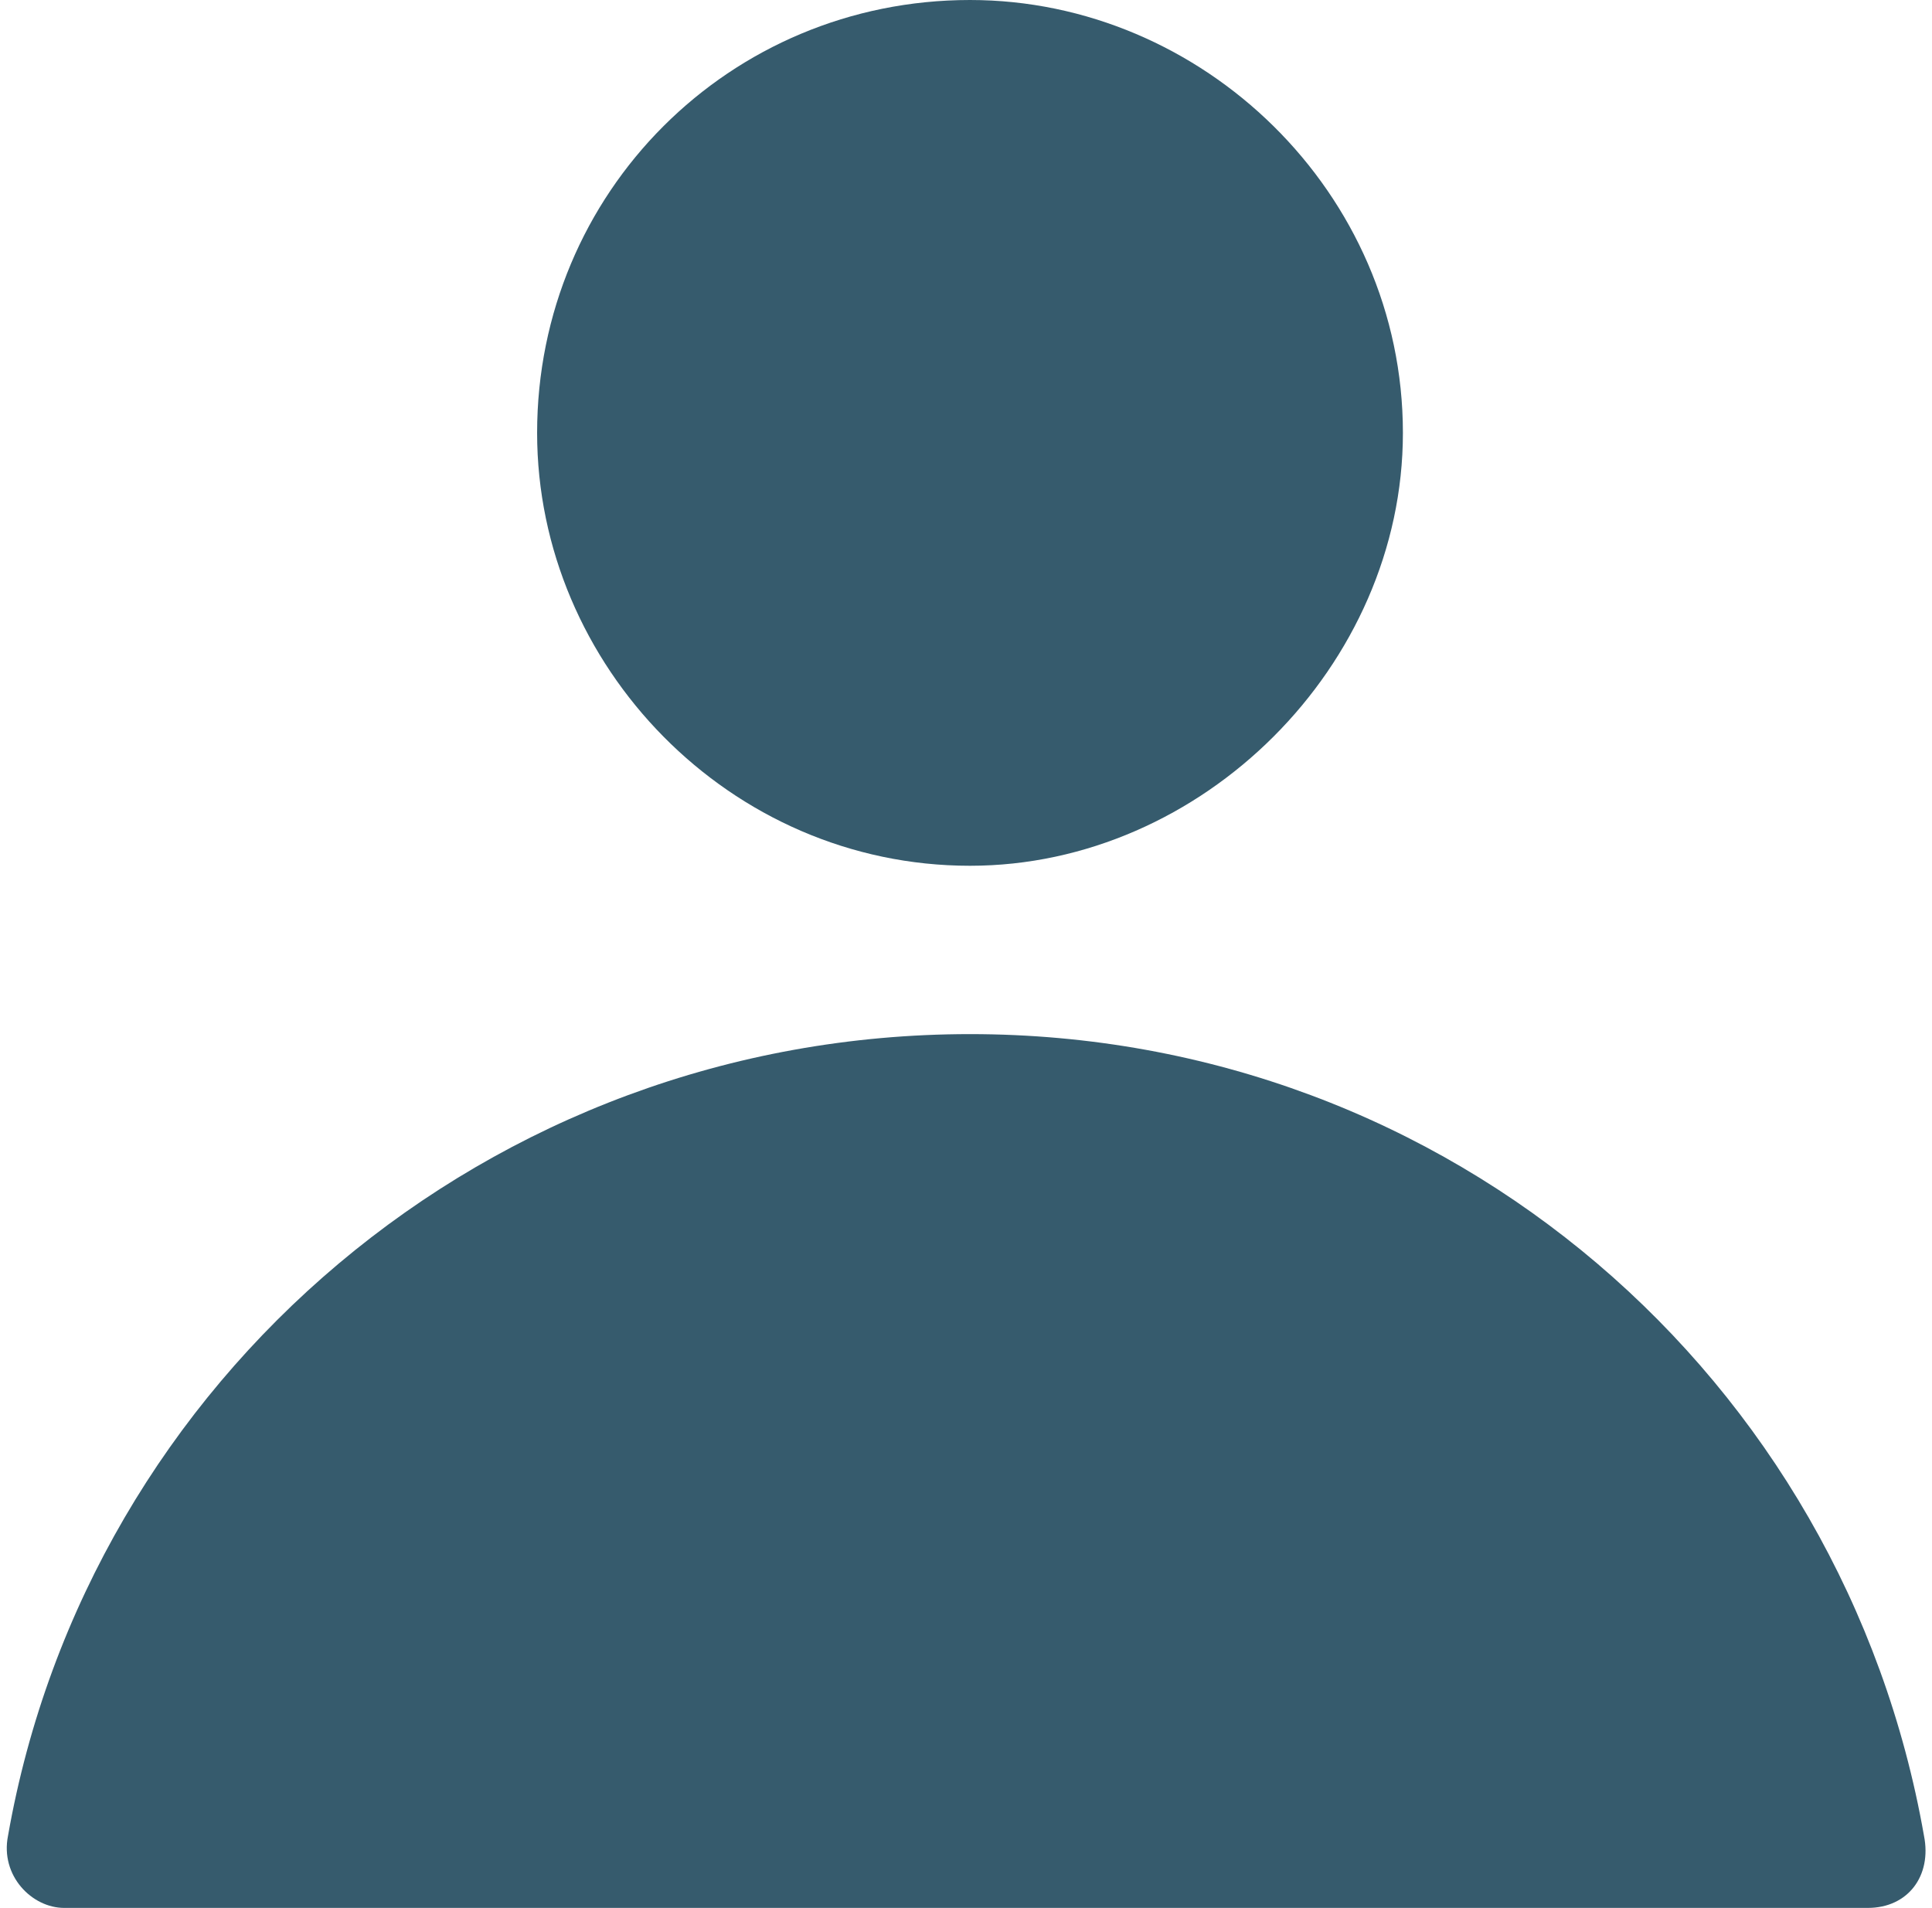 <?xml version="1.0" encoding="UTF-8" standalone="no"?><svg xmlns="http://www.w3.org/2000/svg" xmlns:xlink="http://www.w3.org/1999/xlink" clip-rule="evenodd" fill="#365b6d" fill-rule="evenodd" height="238" image-rendering="optimizeQuality" preserveAspectRatio="xMidYMid meet" shape-rendering="geometricPrecision" text-rendering="geometricPrecision" version="1" viewBox="-1.0 0.0 241.0 238.0" width="241" zoomAndPan="magnify"><g id="change1_1"><path d="M120 0c29,0 54,24 54,54 0,29 -25,54 -54,54 -30,0 -54,-25 -54,-54 0,-30 24,-54 54,-54z"/><path d="M120 129c60,0 109,43 119,100 1,5 -2,9 -7,9l-225 0c-4,0 -8,-4 -7,-9 10,-57 60,-100 120,-100z"/></g></svg>